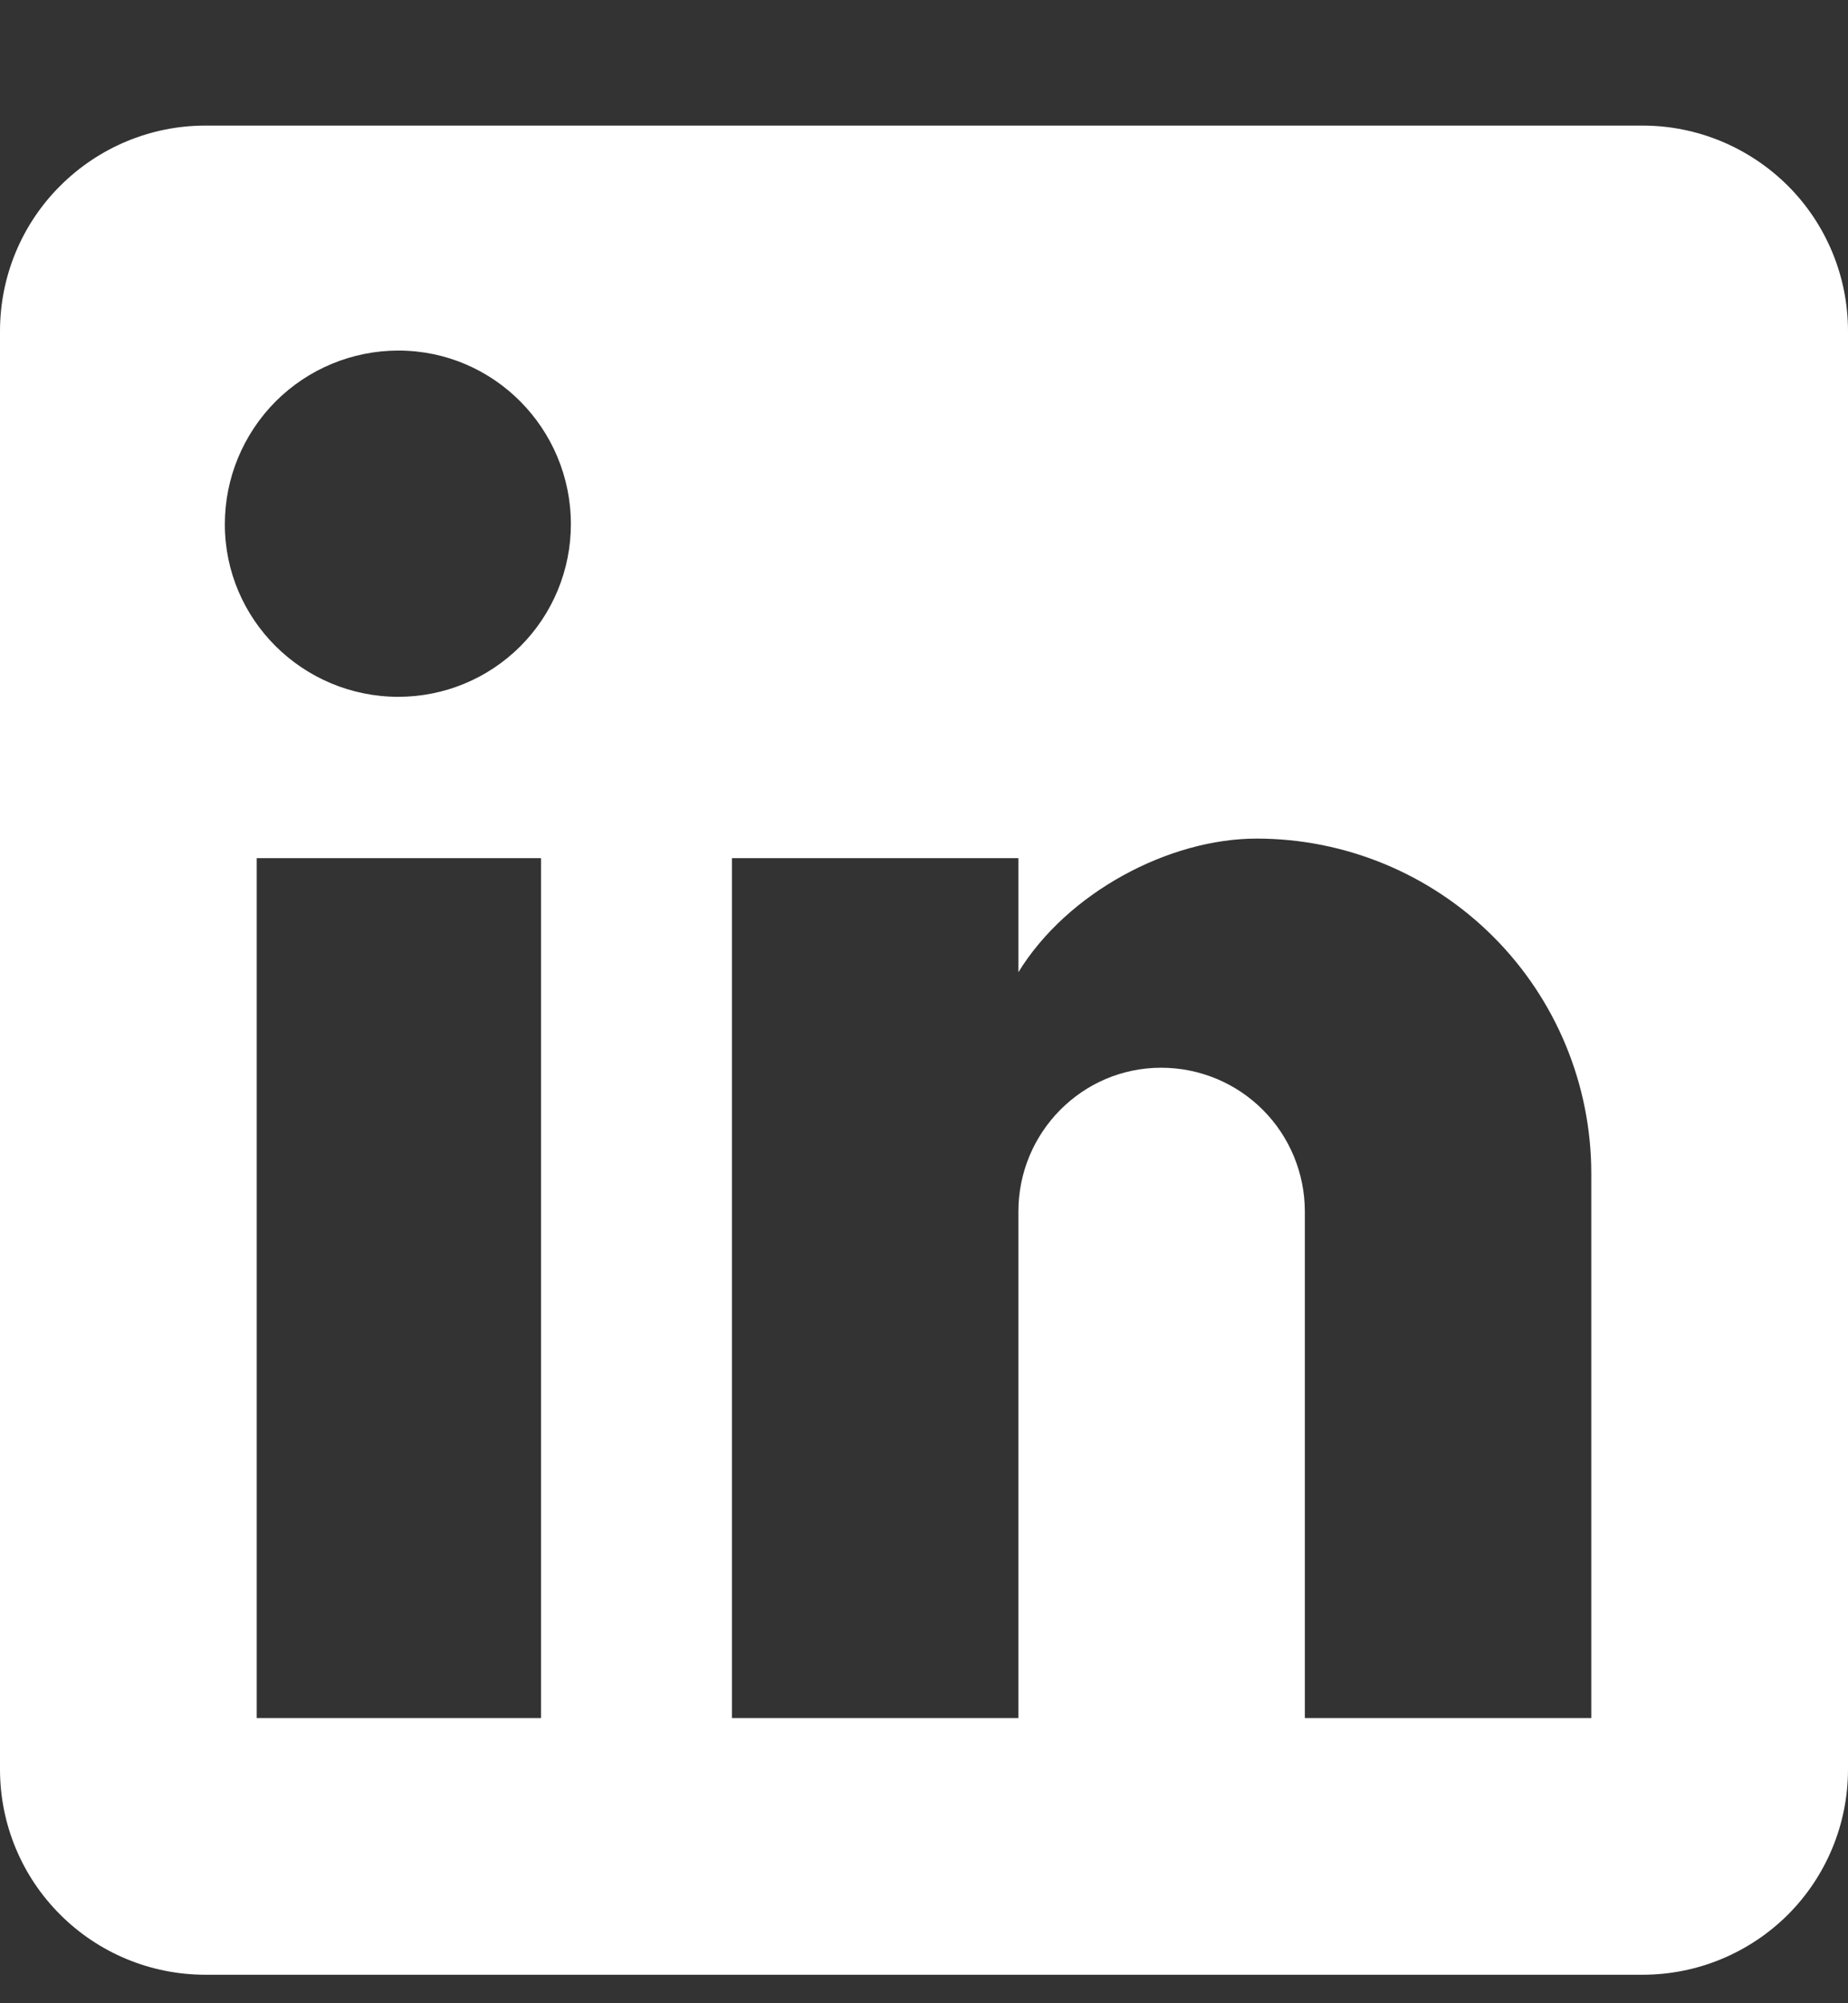 <svg width="12" height="13" viewBox="0 0 12 13" fill="none" xmlns="http://www.w3.org/2000/svg">
<rect x="0" y="0" width="12" height="13" fill="#333333" stroke="none"/>
<path d="M10.667 0.815C11.02 0.815 11.359 0.956 11.61 1.206C11.86 1.456 12 1.795 12 2.149V11.482C12 11.836 11.86 12.175 11.61 12.425C11.359 12.675 11.02 12.815 10.667 12.815H1.333C0.98 12.815 0.641 12.675 0.391 12.425C0.14 12.175 0 11.836 0 11.482V2.149C0 1.795 0.14 1.456 0.391 1.206C0.641 0.956 0.98 0.815 1.333 0.815H10.667ZM10.333 11.149V7.615C10.333 7.039 10.104 6.486 9.697 6.079C9.289 5.671 8.736 5.442 8.16 5.442C7.593 5.442 6.933 5.789 6.613 6.309V5.569H4.753V11.149H6.613V7.862C6.613 7.349 7.027 6.929 7.54 6.929C7.788 6.929 8.025 7.027 8.2 7.202C8.375 7.377 8.473 7.615 8.473 7.862V11.149H10.333ZM2.587 4.522C2.884 4.522 3.169 4.404 3.379 4.194C3.589 3.984 3.707 3.699 3.707 3.402C3.707 2.782 3.207 2.275 2.587 2.275C2.288 2.275 2.001 2.394 1.79 2.605C1.579 2.817 1.46 3.103 1.46 3.402C1.46 4.022 1.967 4.522 2.587 4.522ZM3.513 11.149V5.569H1.667V11.149H3.513Z" fill="white"/>
</svg>
